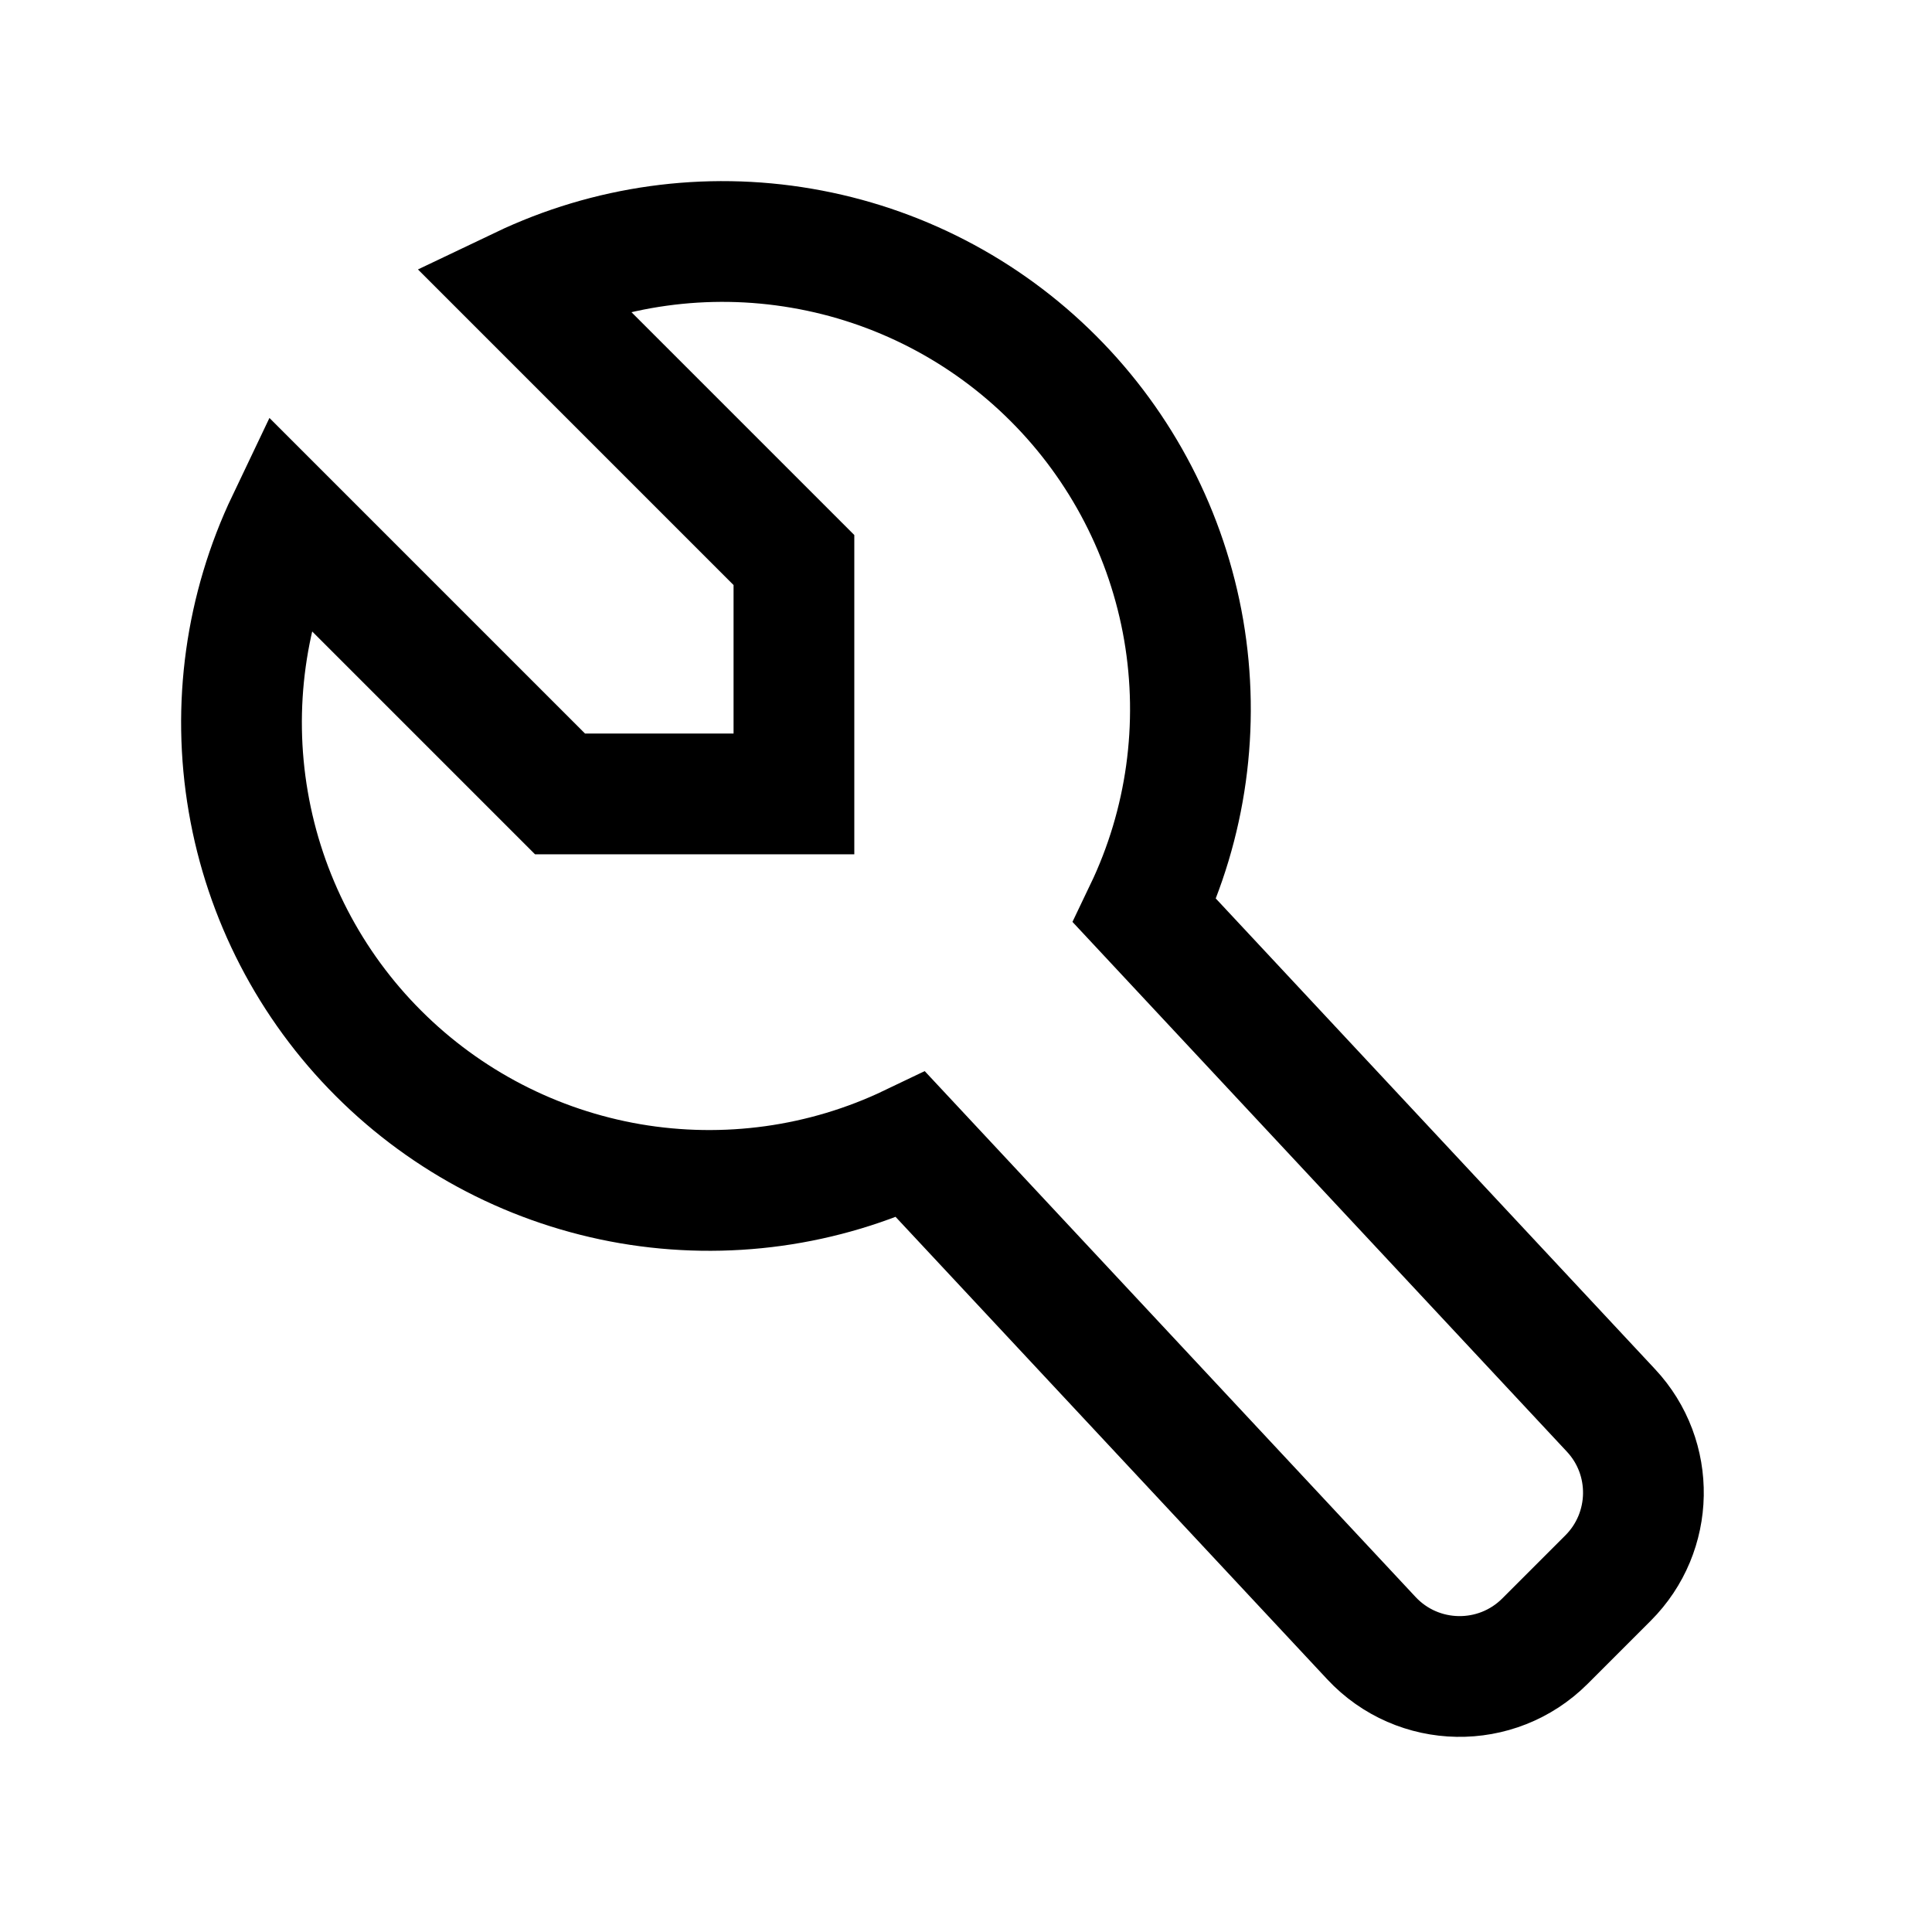 <svg width="16" height="16" viewBox="0 0 16 16" fill="none" xmlns="http://www.w3.org/2000/svg">
    <path d="M6.575 6.575H4.638L2.378 4.315C2.033 5.038 1.92 5.85 2.056 6.64C2.191 7.429 2.568 8.158 3.135 8.724C3.701 9.29 4.429 9.667 5.219 9.803C6.008 9.938 6.821 9.826 7.543 9.48L11.357 13.566C11.743 13.98 12.395 13.991 12.795 13.591L13.317 13.069C13.698 12.688 13.709 12.073 13.341 11.68L9.48 7.543C9.826 6.821 9.938 6.008 9.803 5.219C9.667 4.429 9.29 3.701 8.724 3.135C8.158 2.568 7.429 2.191 6.64 2.056C5.85 1.92 5.038 2.033 4.315 2.378L6.575 4.638V6.575Z" stroke="black" stroke-linecap="round"/>
</svg>
